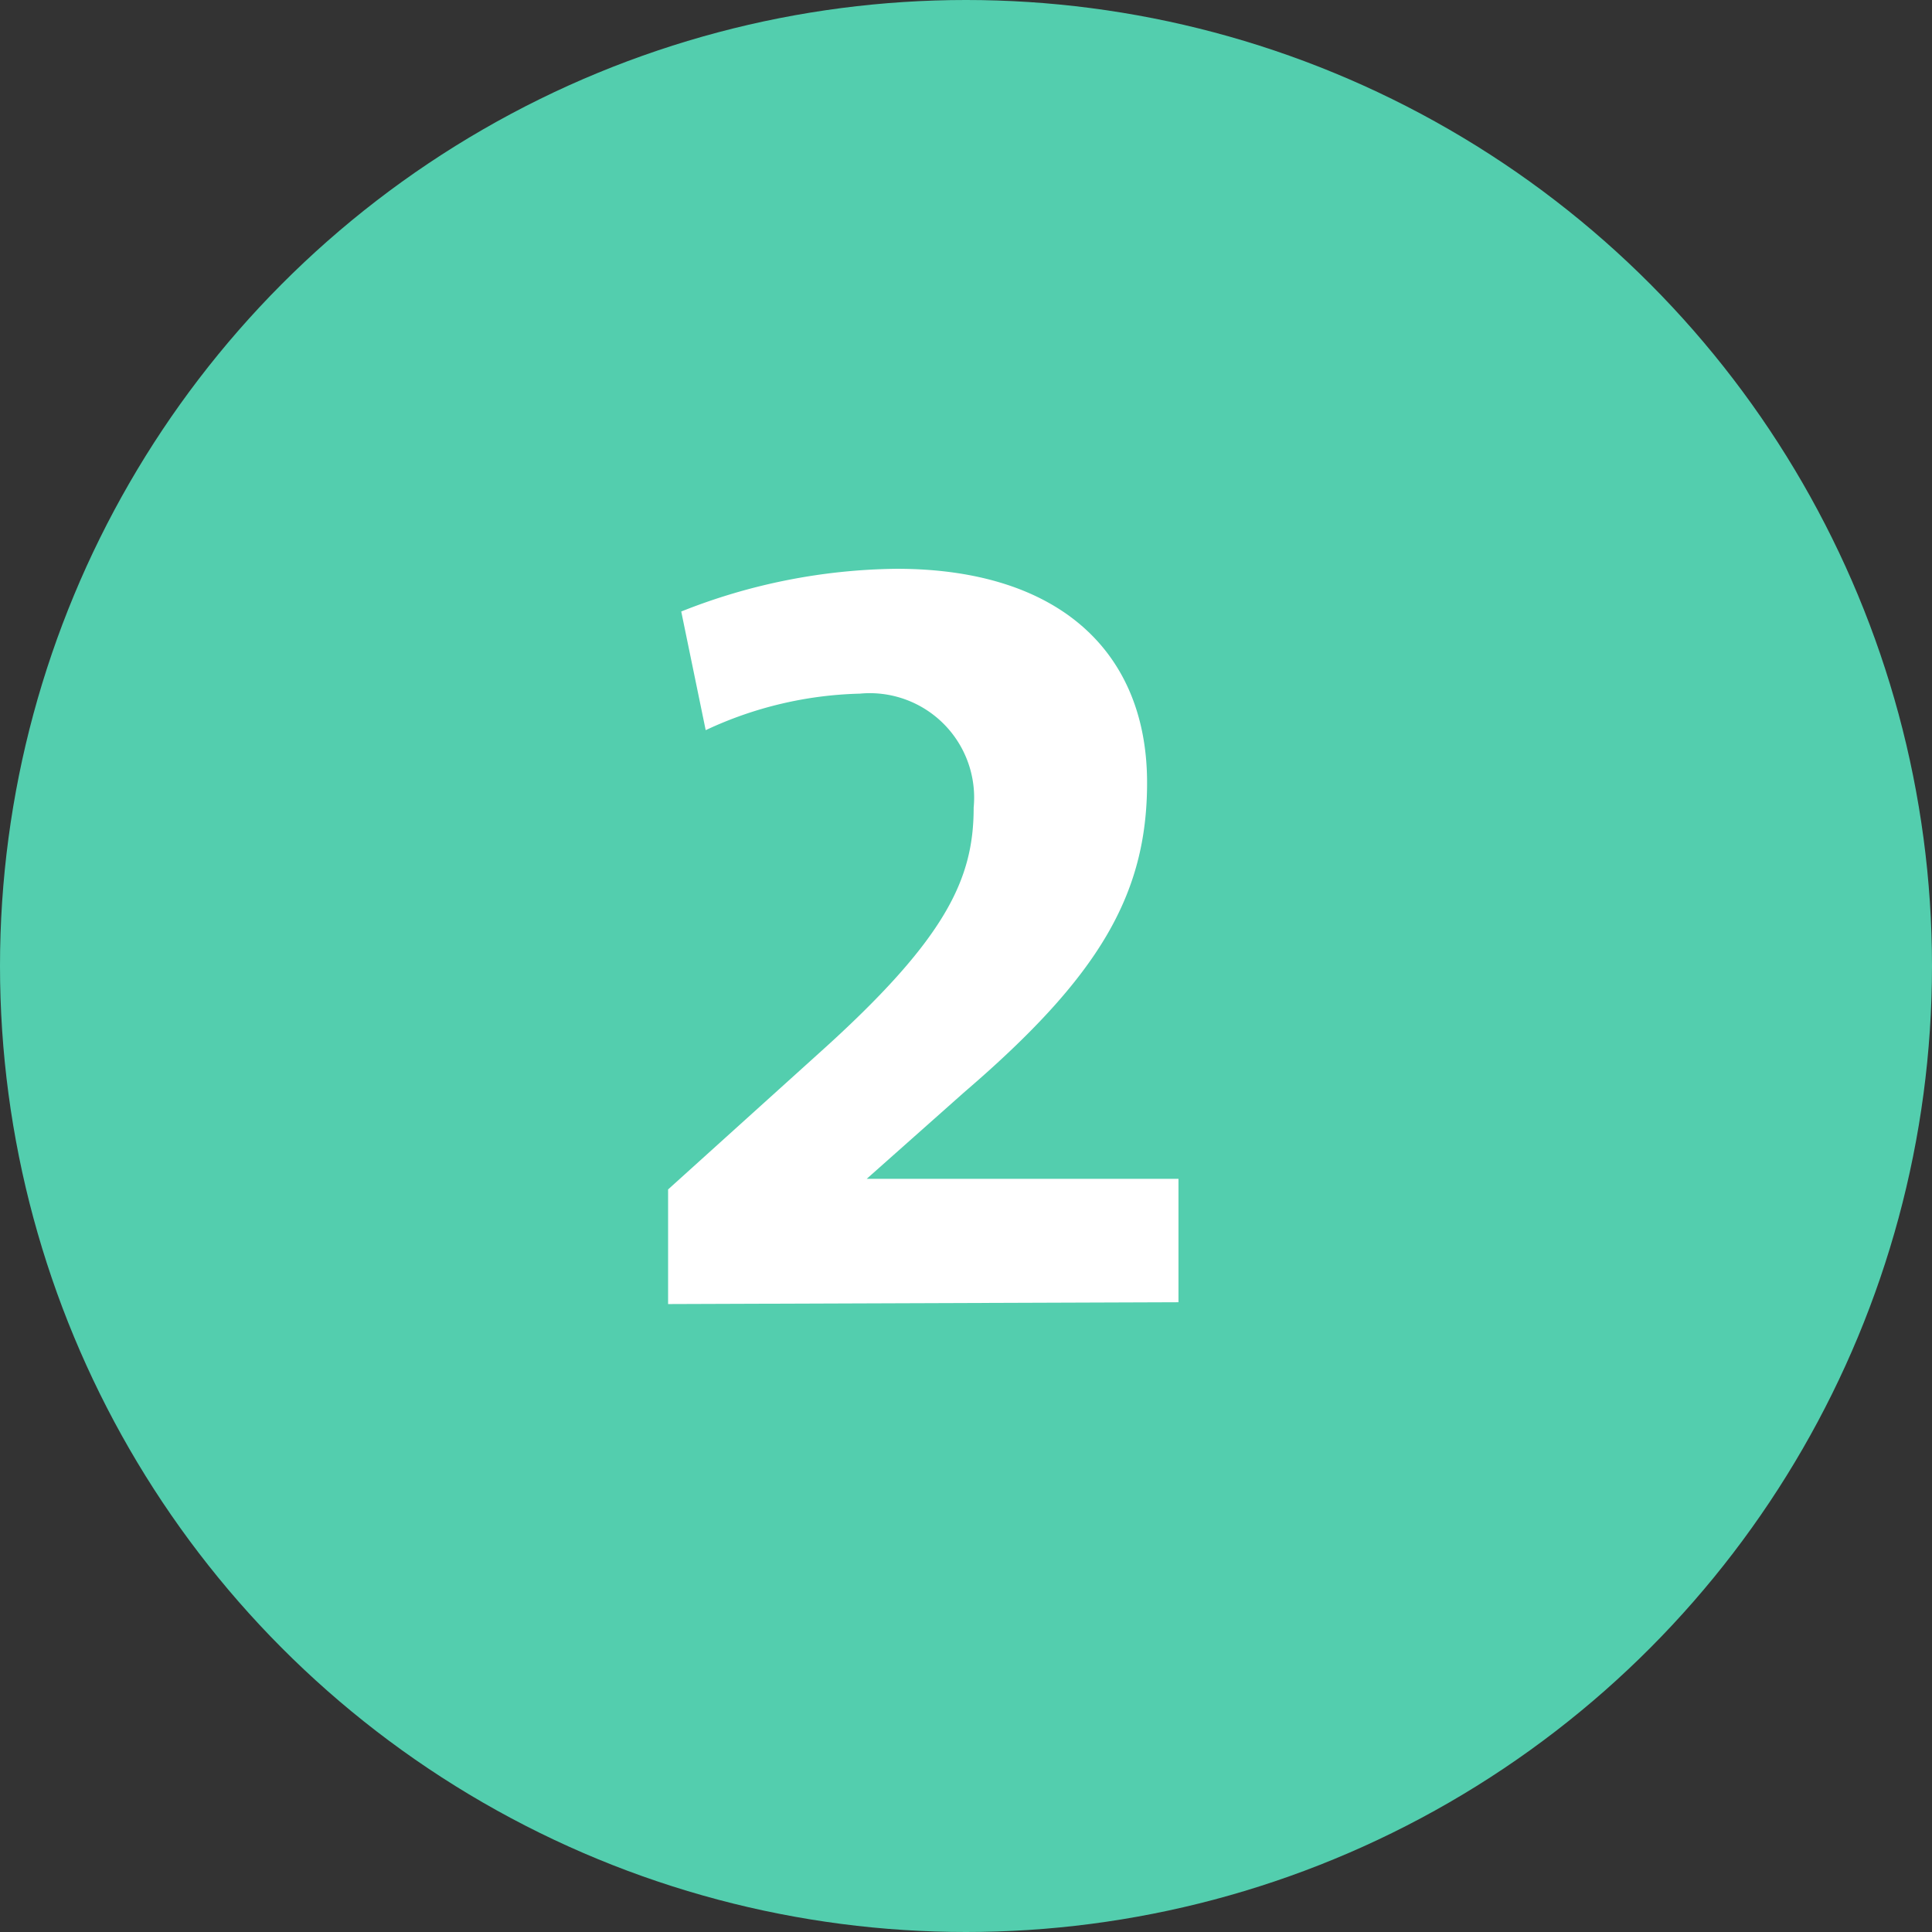 <svg xmlns="http://www.w3.org/2000/svg" viewBox="0 0 52.92 52.92"><rect x="0" y="0" width="52.92" height="52.92" fill="#333333" stroke="none"/><defs><style>.cls-1{fill:#53ceae;}.cls-2{fill:#fff;}</style></defs><g id="Layer_2" data-name="Layer 2"><g id="Layer_3" data-name="Layer 3"><circle class="cls-1" cx="26.46" cy="26.46" r="26.46"/><path class="cls-2" d="M18.3,35.72V32.58l4.12-3.72c3.51-3.15,4.25-4.79,4.25-6.74A2.86,2.86,0,0,0,23.55,19a10.51,10.51,0,0,0-4.22,1l-.67-3.25a16.36,16.36,0,0,1,5.9-1.17c4.45,0,6.86,2.28,6.86,5.86,0,3.08-1.33,5.32-5,8.47l-2.68,2.38h8.54v3.38Z"/></g></g></svg>